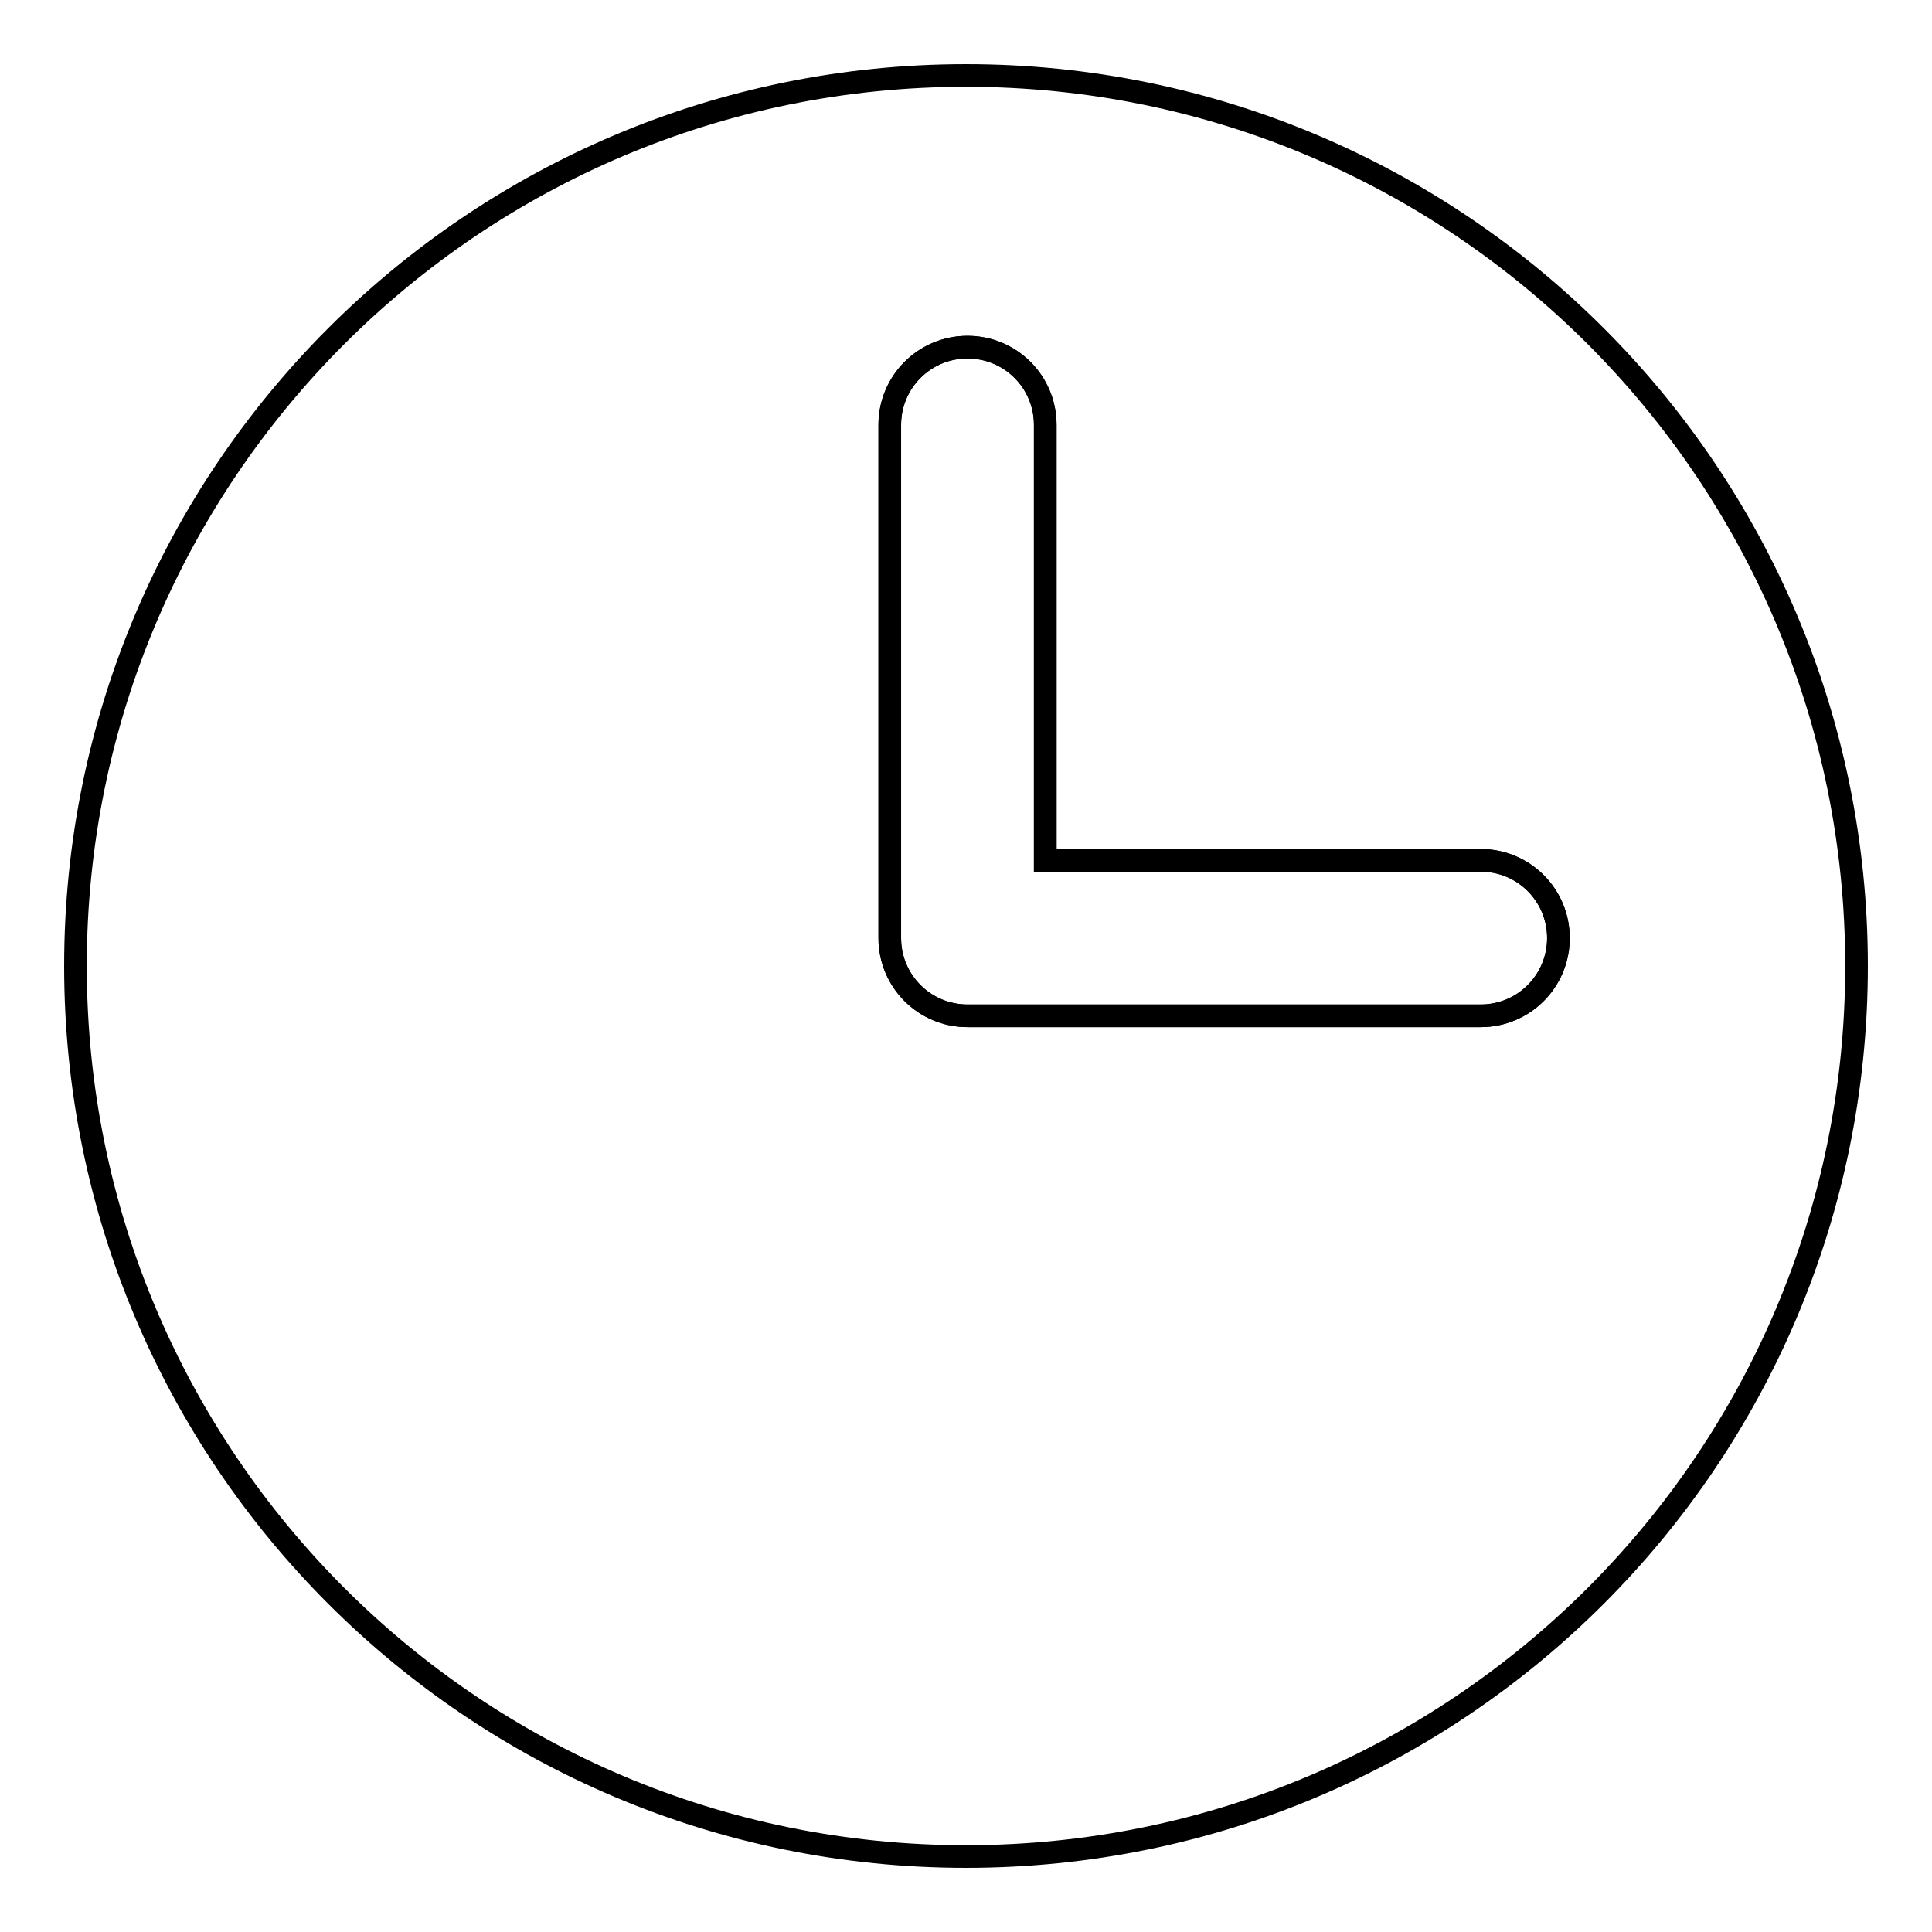 <?xml version="1.0" encoding="utf-8"?>
<!-- Svg Vector Icons : http://www.onlinewebfonts.com/icon -->
<!DOCTYPE svg PUBLIC "-//W3C//DTD SVG 1.1//EN" "http://www.w3.org/Graphics/SVG/1.1/DTD/svg11.dtd">
<svg version="1.1" xmlns="http://www.w3.org/2000/svg" xmlns:xlink="http://www.w3.org/1999/xlink" x="0px" y="0px" viewBox="0 0 256 256" enable-background="new 0 0 256 256" xml:space="preserve">
<g><g><path stroke-width="3" fill-opacity="0" stroke="#000000"  d="M196.2,114h-57.7V56.3c0-5.7-4.6-10.3-10.3-10.3c-5.7,0-10.3,4.6-10.3,10.3v68c0,5.7,4.6,10.3,10.3,10.3h68c5.7,0,10.3-4.6,10.3-10.3C206.5,118.6,201.9,114,196.2,114z"/><path stroke-width="3" fill-opacity="0" stroke="#000000"  d="M128,10C62.8,10,10,62.8,10,128c0,65.2,52.8,118,118,118c65.2,0,118-52.8,118-118C246,62.8,193.2,10,128,10z M196.2,134.6h-68c-5.7,0-10.3-4.6-10.3-10.3v-68c0-5.7,4.6-10.3,10.3-10.3c5.7,0,10.3,4.6,10.3,10.3V114h57.7c5.7,0,10.3,4.6,10.3,10.3C206.5,130,201.9,134.6,196.2,134.6z"/></g></g>
</svg>